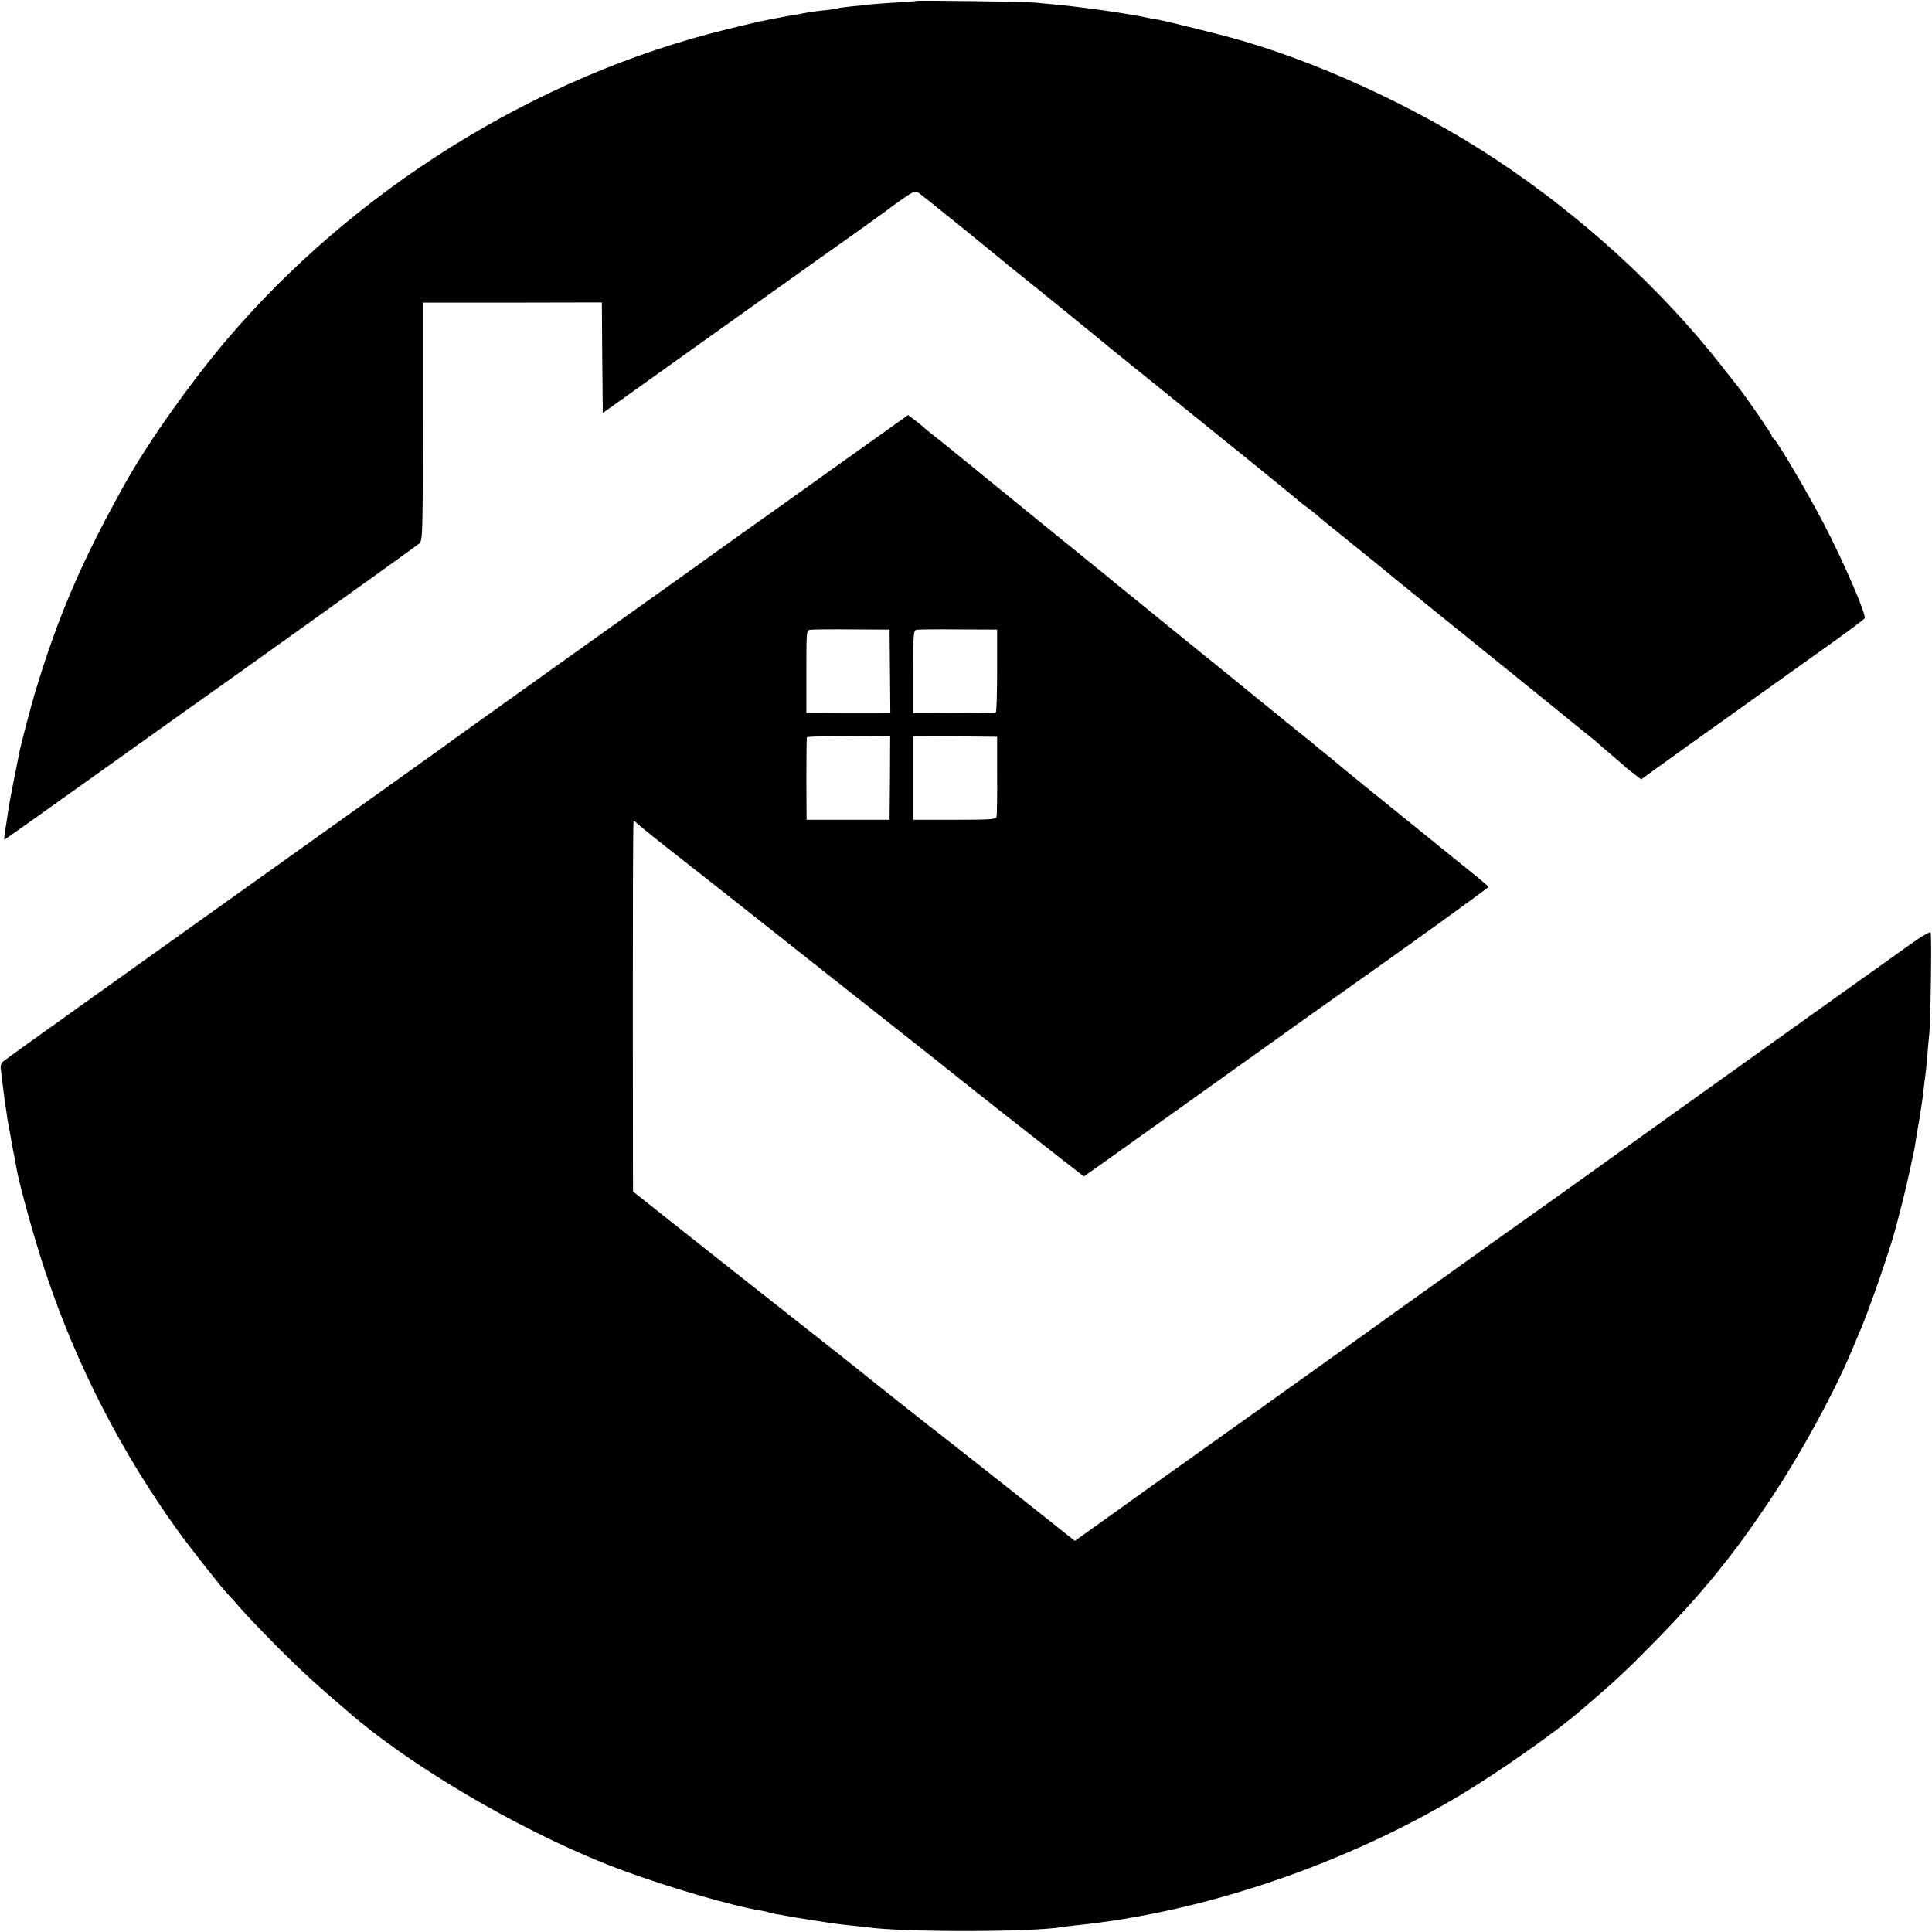 <svg version="1" xmlns="http://www.w3.org/2000/svg" width="1365.333" height="1365.333" viewBox="0 0 1024 1024"><path d="M485.8.5c-.2.1-5.6.6-12 .9-6.5.4-12.8.9-14 1.1-1.3.2-5.2.6-8.7.9-3.5.4-6.6.8-7 1-.3.2-3.3.6-6.6 1-3.3.3-8.5 1-11.5 1.6-3 .6-6.8 1.3-8.5 1.5-2.7.5-9.1 1.7-15 2.9-1.7.4-12.7 3-17.5 4.2-100.9 24.7-197.6 85-265.7 165.5C99.9 204.2 79.4 233.2 67 255c-23.1 41.1-36.1 71-48.4 112-2.3 7.7-7.1 26-8.1 30.6C7.9 410.5 5 425.2 4.6 428c-1.1 7.5-1.7 11.6-2.2 14.2-.2 1.6-.2 2.8 0 2.8s19.7-13.8 43.3-30.7c23.5-16.8 45.1-32.2 47.8-34.1 26.8-18.9 127.4-90.9 128.8-92.2 1.7-1.6 1.8-5.2 1.8-64.6v-63h47.4l47.5-.1.2 29.3.3 29.3 57-40.7c31.4-22.4 58.1-41.4 59.2-42.2 12.4-8.7 35.9-25.5 36.3-26 .3-.3 3.3-2.4 6.7-4.8 5.5-3.8 6.5-4.2 8.2-3 1.8 1.3 24 19.1 37 29.8 3.7 3 8.5 6.9 10.6 8.7 9.7 7.7 51 41.2 55.9 45.4 1.7 1.4 10.3 8.3 19.1 15.4s24.3 19.7 34.5 27.9 24.4 19.7 31.5 25.5c7.2 5.8 13.2 10.8 13.5 11.1.3.3 2.1 1.7 4.2 3.2 2 1.5 4.2 3.3 5 4 .7.7 8.3 6.9 16.8 13.7 8.5 6.9 18.9 15.3 23 18.7 4.1 3.4 25.7 20.9 48 38.9s41.6 33.6 43 34.8c1.4 1.2 5.9 4.8 10 8.1s7.7 6.2 8 6.6c.3.3 3.4 3 7 6 3.5 3 7.1 6.1 7.8 6.8.8.7 2.9 2.4 4.7 3.7l3.3 2.6 24.3-17.5c33.2-23.7 47.7-34.1 72.4-51.7 11.6-8.2 21.4-15.5 21.8-16.2 1.1-1.6-11-29.7-21.7-50.2-8.5-16.4-25.2-44.7-26.8-45.3-.4-.2-.8-.8-.8-1.4 0-.8-14.2-21.4-18.2-26.3-.9-1.1-4.5-5.6-7.9-10-32-41-74.6-80-120.4-110.2-42.4-28-96.3-52.7-142-64.9-10.2-2.7-33.4-8.4-36.2-8.9-2-.3-4.5-.7-5.7-1-9.8-2.2-34.3-5.7-49.1-7.1-3.8-.3-8.6-.8-10.5-1-3.9-.5-62.7-1.3-63.2-.9z"/><path d="M442.4 247.7C421 263 402.5 276.2 401.3 277c-1.2.8-13.8 9.8-28 20s-27.4 19.6-29.4 21c-7.9 5.6-94.8 67.6-100 71.4-4.9 3.7-35 25.1-195.2 139.4-24.8 17.7-46 32.9-46.9 33.7-1.3 1-1.7 2.4-1.3 4.7.2 1.8.7 5.5 1 8.3.3 2.7.8 6.3 1 8 .3 1.6.7 4.6 1 6.5.2 1.9.6 4.5.9 5.6.2 1.2.7 3.7 1 5.5.3 1.9 1 5.9 1.6 8.9.7 3 1.4 6.8 1.6 8.5 1.5 8.9 9.4 37.6 15.5 55.8 16.5 49.5 40.6 96.3 71.3 138.6 6.4 8.7 23.1 29.9 25 31.6.6.6 4 4.4 7.6 8.5 3.6 4.1 13 13.9 20.9 21.8 12.1 12 19.8 19 38.1 34.6 35.3 30 96.1 64.8 143.7 82.2 24.2 8.9 57.8 18.7 72.3 21 1.9.3 3.8.8 4.1.9.3.2 3.2.9 6.5 1.4 3.2.6 7 1.2 8.4 1.5 2.4.4 14.5 2.3 20 3.1 1.4.2 5.2.7 8.5 1 3.3.3 7.4.8 9 1 19.7 2.7 86.8 2.6 102.5 0 1.4-.2 5-.7 8-1 67.3-6.7 142.7-32.3 204.1-69.1 20.4-12.3 49.9-32.9 63.2-44.4 1.2-1 3.3-2.8 4.7-4 13.7-11.7 20-17.6 32.7-30.5 27.2-27.5 44.1-48.2 64.8-79.5 15.3-23.1 32.3-54.3 41.5-76 1.7-4.1 3.5-8.4 4-9.5 4.6-10.2 16.2-43.4 19.6-56 3.7-14 5.6-21.6 7.5-30.5 1.1-5.2 2.2-10.2 2.4-11.1.2-.9.6-3.4.9-5.5.4-2.2 1.3-7.7 2.1-12.4s1.7-11 2-14c.3-3 .8-6.6 1-8 .2-1.4.6-5.9 1-10 .3-4.1.8-9.8 1.1-12.5.7-6.4 1.3-51.6.7-53.2-.3-.6-4.3 1.6-9.8 5.5-5.1 3.7-23 16.4-39.7 28.3-45.7 32.7-145 103.6-147.3 105.3-1.1.8-10.3 7.3-20.5 14.6-10.1 7.2-19.4 13.7-20.5 14.6-1.1.8-13.7 9.8-28 20S730.4 701.9 729 703c-2 1.5-109.8 78.4-115 82-.8.6-11.1 8-22.9 16.4l-21.4 15.3-32.9-26.1c-18.2-14.4-34.5-27.2-36.3-28.6-3.7-2.7-43.8-34.5-47-37.2-1.1-.9-9-7.2-17.7-14-21.6-17-67-52.8-85.2-67.3l-15.1-12-.1-97.5c0-53.6.1-97.9.4-98.4.2-.4.7-.4 1.1.1.6.8 10.2 8.6 19.6 15.9 2.2 1.7 24.7 19.4 50 39.4s57 45.1 70.5 55.7c13.5 10.7 26.1 20.6 28 22.2 1.9 1.6 10.5 8.3 19 15.1 34.3 27 50.3 39.5 50.5 39.5.2 0 27.3-19.4 60.4-43 64-45.7 69.7-49.8 77.7-55.4 26.3-18.5 76.4-54.5 76.3-55 0-.3-4.6-4.3-10.2-8.7-5.6-4.5-17.6-14.2-26.7-21.6-9.1-7.4-22.6-18.3-30-24.3-7.4-6-13.7-11.2-14-11.5-.3-.3-2.7-2.3-5.5-4.5-2.7-2.1-5.2-4.2-5.5-4.5-.3-.3-3.6-3-7.5-6.1-7.3-5.9-33.1-26.8-40-32.5-2.2-1.8-15.5-12.5-29.5-23.9-14-11.4-26.9-21.9-28.7-23.3-1.7-1.5-5.8-4.8-9-7.4-3.2-2.6-13.9-11.3-23.8-19.3-9.9-8.1-19.6-15.9-21.5-17.5-14.9-12.1-33.9-27.6-36-29.3-1.4-1.2-4.2-3.4-6.2-4.9-2-1.5-4.2-3.4-5-4.1-.7-.7-2.9-2.5-4.9-4l-3.6-2.7-38.9 27.7zm29.3 108.1l.2 22.2-7.2.1c-8.2 0-30.9 0-34.7-.1h-2.6v-22c0-21.4 0-21.9 2-22.2 1.2-.2 11.1-.3 22.1-.2l20 .1.2 22.1zm56.8-.4c0 12-.3 22-.7 22.2-.6.4-17.7.6-38 .4H484v-21.9c0-19.7.2-22 1.7-22.3.9-.2 10.9-.3 22.2-.2l20.6.1v21.7zm-56.8 56.9l-.2 22.2h-44l-.1-21.5c0-11.8.1-21.8.3-22.2.2-.4 10.2-.7 22.3-.7l21.8.1-.1 22.1zm56.8-1.3c.1 11.3-.1 21.2-.3 22-.3 1.3-3.4 1.5-22.3 1.5H484v-44.4l22.3.2 22.2.2V411z"/></svg>